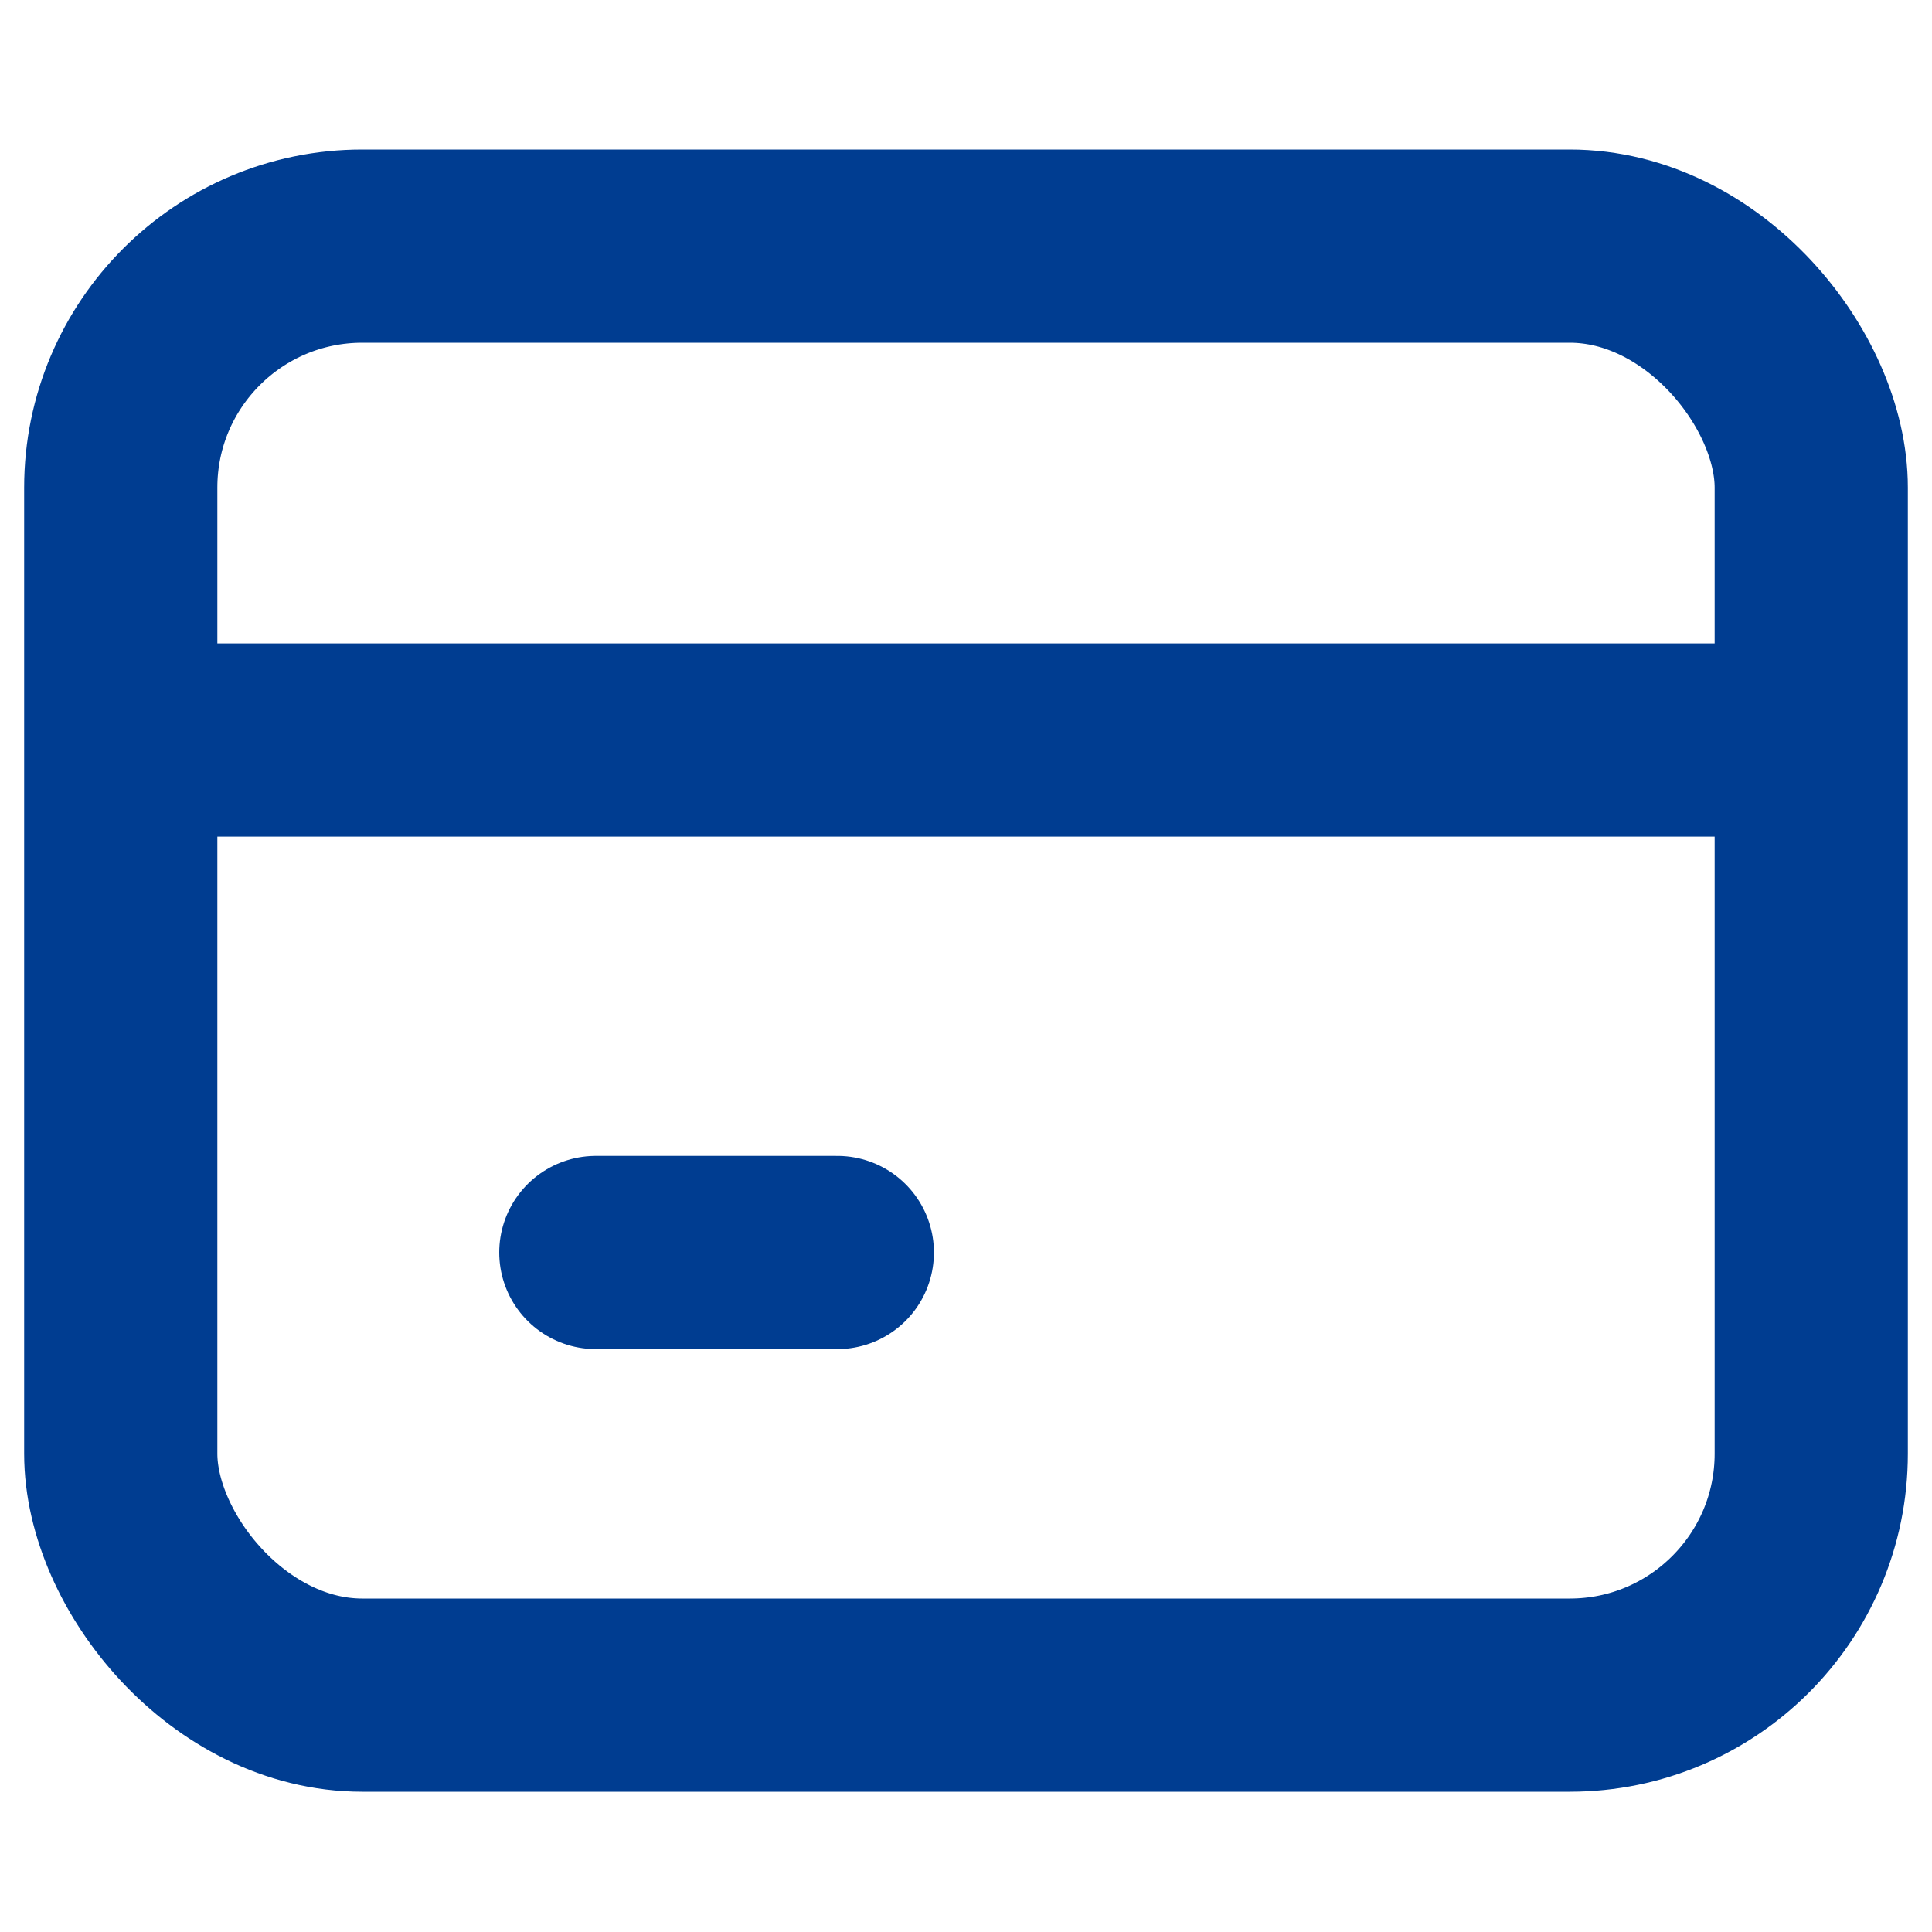 <svg data-v-bbe17849="" viewBox="0 0 20 20" fill="none" xmlns="http://www.w3.org/2000/svg" class="list-item--icon"><rect x="1.25" y="2.548" width="17.5" height="15" rx="2.5" stroke="#003d91" stroke-width="2"></rect><path d="M1.355 7.661H18.689" stroke="#003d91" stroke-width="2" stroke-linecap="round" stroke-linejoin="round"></path><path d="M6.168 12.966H8.668" stroke="#003d91" stroke-width="2" stroke-linecap="round" stroke-linejoin="round"></path></svg>
